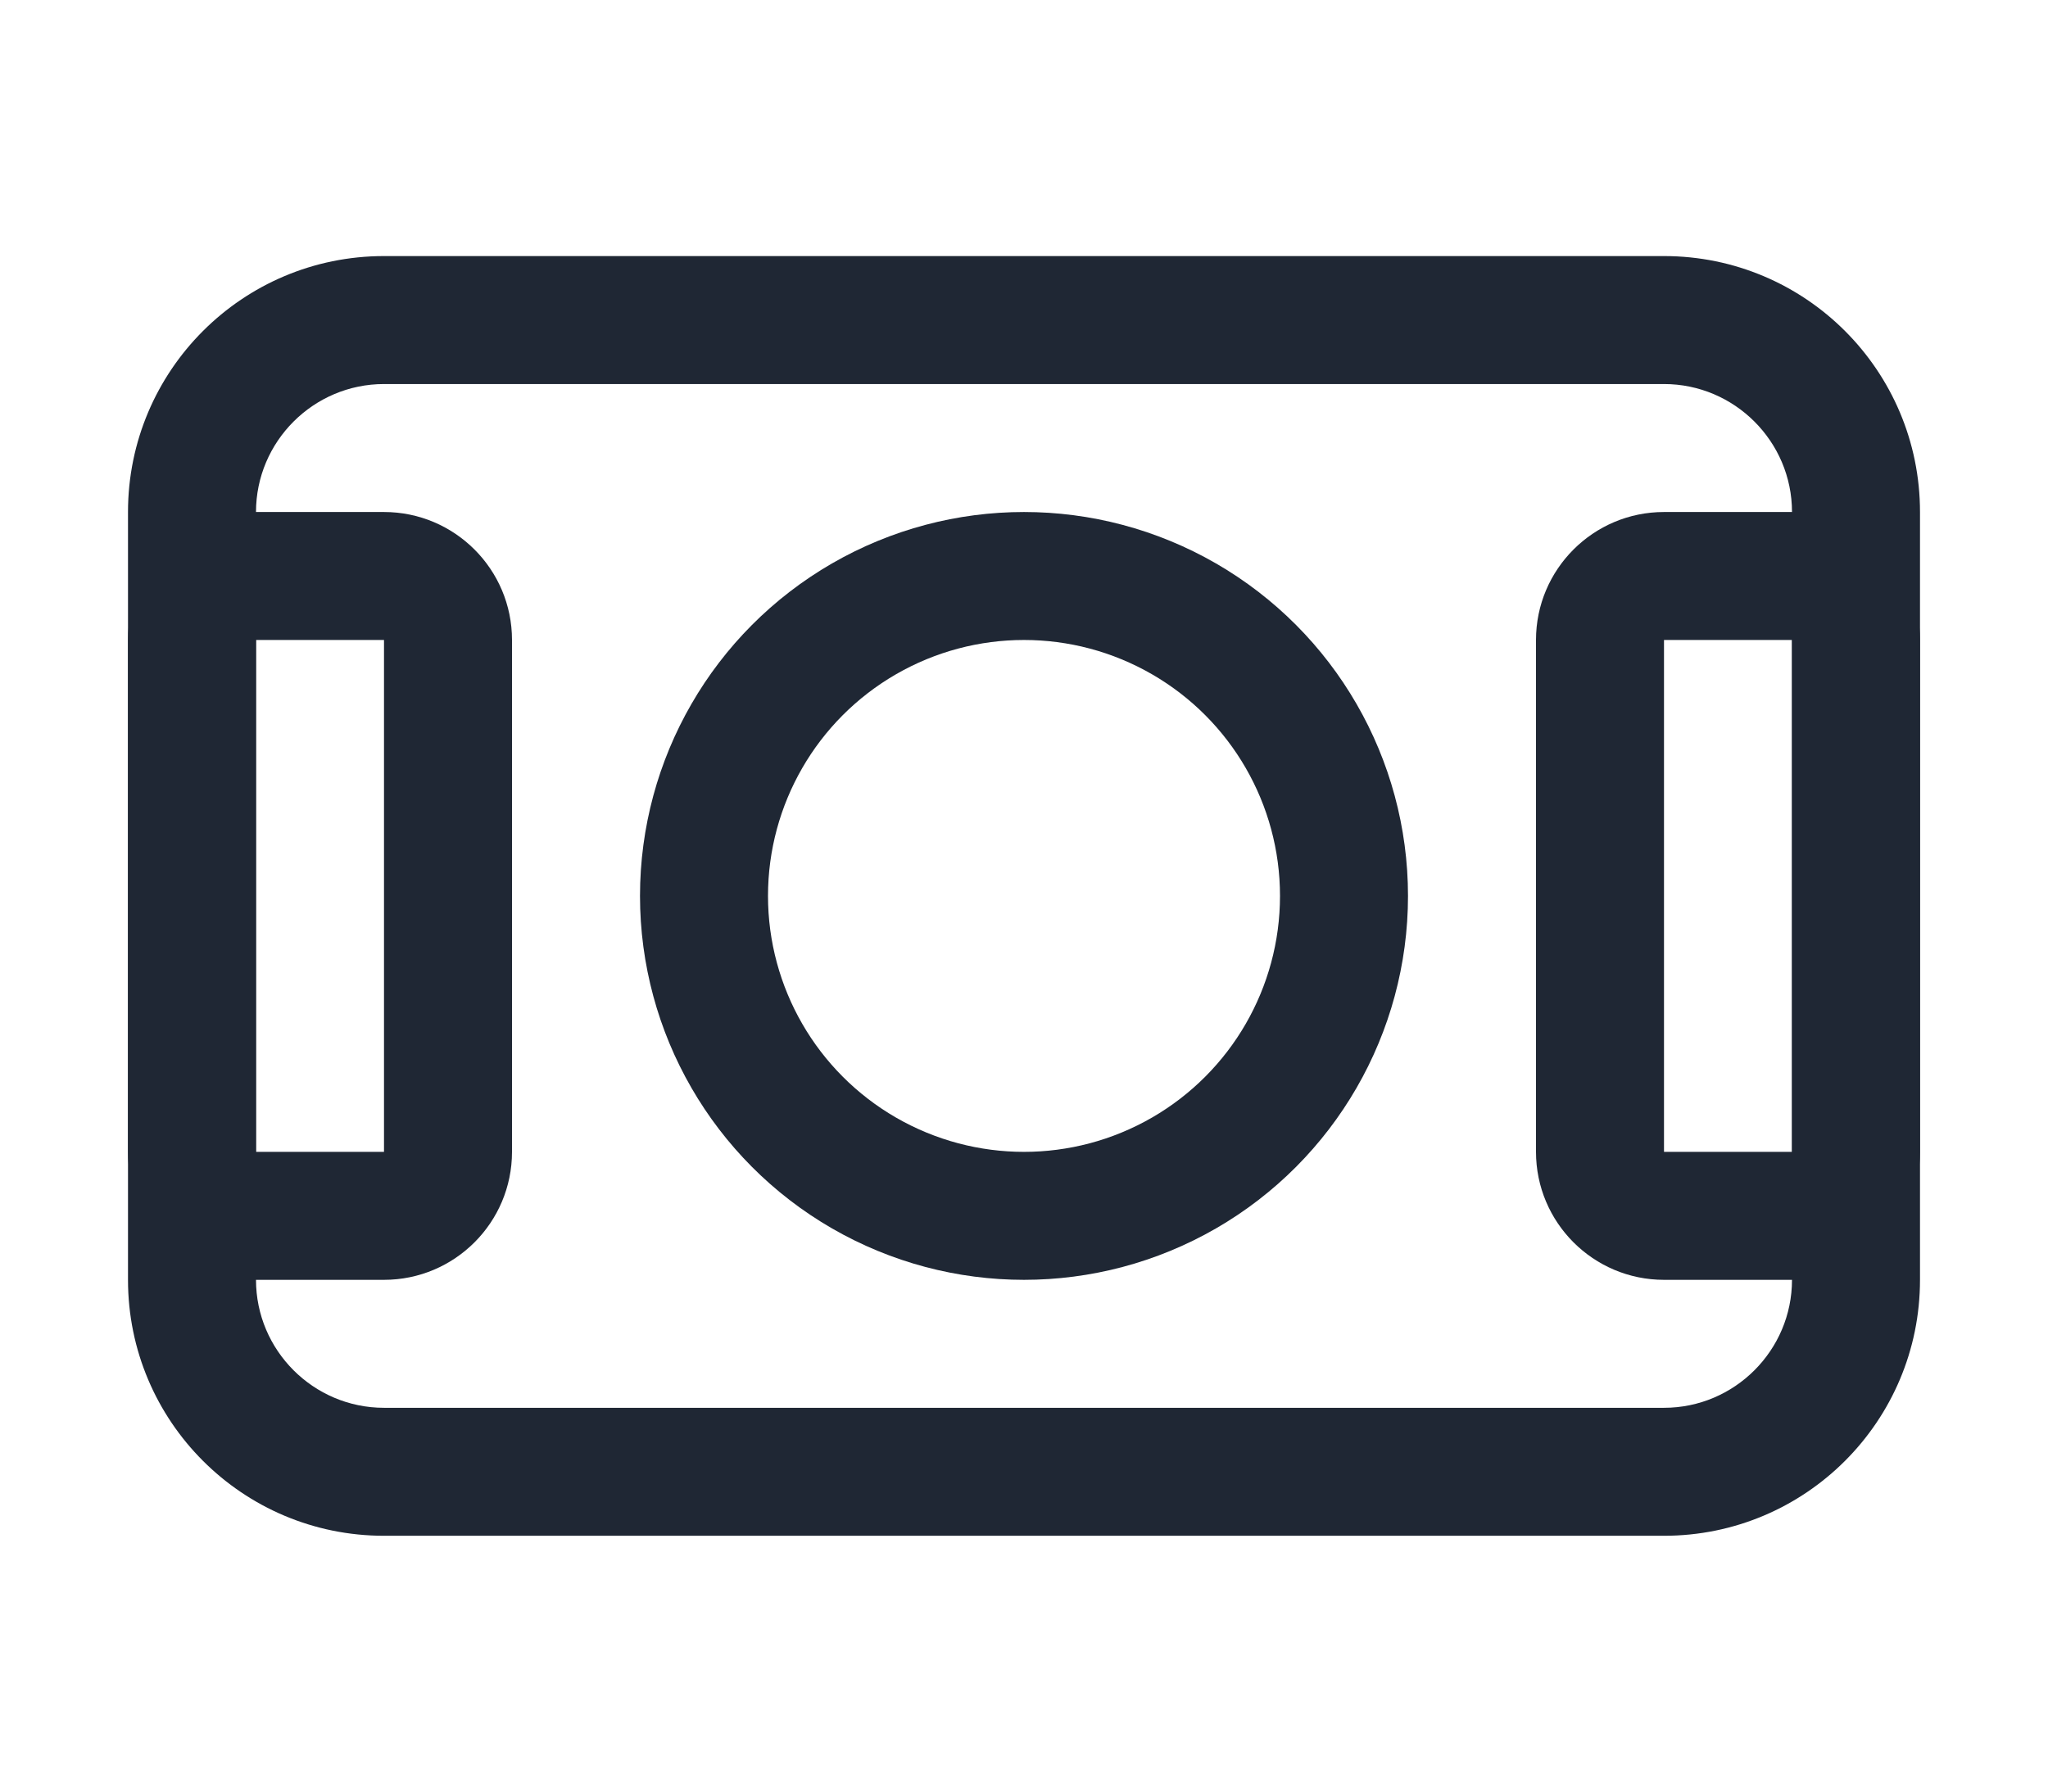 <svg xmlns="http://www.w3.org/2000/svg" xmlns:xlink="http://www.w3.org/1999/xlink" width="16" height="14" viewBox="0 0 16 14">
  <defs>
    <clipPath id="clip-path">
      <rect id="矩形_7252" data-name="矩形 7252" width="16" height="14" transform="translate(109.047 489)" fill="none" stroke="#707070" stroke-width="1" opacity="0.4"/>
    </clipPath>
  </defs>
  <g id="组_131047" data-name="组 131047" transform="translate(-109.047 -489)" clip-path="url(#clip-path)">
    <g id="组_131046" data-name="组 131046" transform="translate(110.133 490.96)">
      <g id="联合_220" data-name="联合 220" transform="translate(-0.086 0.041)" fill="none">
        <path d="M2,0H12a2,2,0,0,1,2,2V8a2,2,0,0,1-2,2H2A2,2,0,0,1,0,8V2A2,2,0,0,1,2,0Z" stroke="none"/>
        <path d="M 2 1 C 1.449 1 1 1.449 1 2 L 1 8 C 1 8.551 1.449 9 2 9 L 12 9 C 12.551 9 13 8.551 13 8 L 13 2 C 13 1.449 12.551 1 12 1 L 2 1 M 2 0 L 12 0 C 13.105 0 14 0.895 14 2 L 14 8 C 14 9.105 13.105 10 12 10 L 2 10 C 0.895 10 0 9.105 0 8 L 0 2 C 0 0.895 0.895 0 2 0 Z" stroke="none" fill="#1f2734"/>
      </g>
      <g id="联合_222" data-name="联合 222" transform="translate(13.914 8.041) rotate(180)" fill="none" stroke-linecap="round" stroke-linejoin="round">
        <path d="M1,0H2A1,1,0,0,1,3,1V5A1,1,0,0,1,2,6H1A1,1,0,0,1,0,5V1A1,1,0,0,1,1,0Z" stroke="none"/>
        <path d="M 1 1 L 1 5 L 2 5 L 2 1 L 1 1 M 1 0 L 2 0 C 2.552 0 3 0.448 3 1 L 3 5 C 3 5.552 2.552 6 2 6 L 1 6 C 0.448 6 0 5.552 0 5 L 0 1 C 0 0.448 0.448 0 1 0 Z" stroke="none" fill="#1f2734"/>
      </g>
      <g id="联合_223" data-name="联合 223" transform="translate(3.914 8.041) rotate(180)" fill="none" stroke-linecap="round" stroke-linejoin="round">
        <path d="M2,0H3A1,1,0,0,1,4,1V5A1,1,0,0,1,3,6H2A1,1,0,0,1,1,5V1A1,1,0,0,1,2,0Z" stroke="none"/>
        <path d="M 2 1 L 2 5 L 3 5 L 3 1 L 2 1 M 2 0 L 3 0 C 3.552 0 4 0.448 4 1 L 4 5 C 4 5.552 3.552 6 3 6 L 2 6 C 1.448 6 1 5.552 1 5 L 1 1 C 1 0.448 1.448 0 2 0 Z" stroke="none" fill="#1f2734"/>
      </g>
      <g id="椭圆_1359" data-name="椭圆 1359" transform="translate(3.914 2.041)" fill="none" stroke="#1f2734" stroke-width="1">
        <circle cx="3" cy="3" r="3" stroke="none"/>
        <circle cx="3" cy="3" r="2.5" fill="none"/>
      </g>
      <rect id="矩形_7250" data-name="矩形 7250" width="3" height="1" transform="translate(1.914 5.041)" fill="none"/>
      <rect id="矩形_7251" data-name="矩形 7251" width="2" height="1" transform="translate(8.914 5.041)" fill="none"/>
    </g>
  </g>
</svg>
